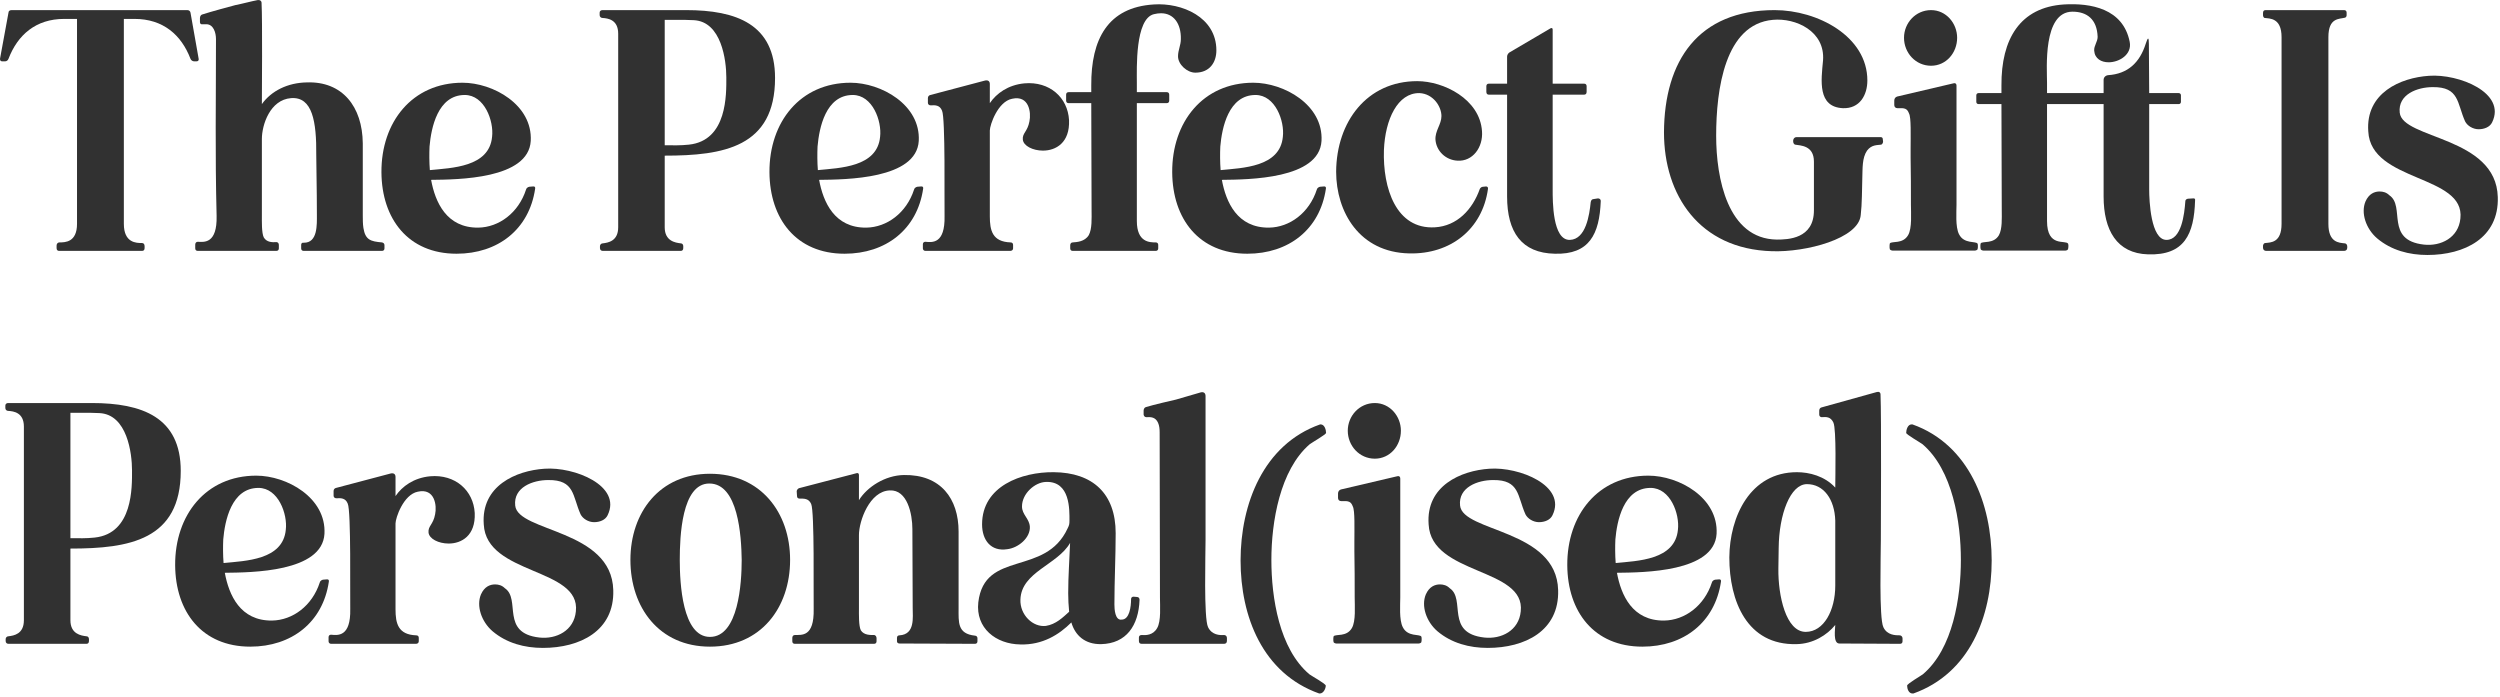 <svg width="509" height="142" viewBox="0 0 509 142" fill="none" xmlns="http://www.w3.org/2000/svg">
<path d="M391.426 90.442C390.914 90.058 388.098 88.458 388.098 88.138C388.098 87.498 388.418 86.41 389.186 86.41H389.378C400.898 90.506 405.506 102.666 405.506 114.122C405.506 125.514 401.026 137.098 389.57 141.194H389.378C388.61 141.194 388.29 140.234 388.29 139.594C388.29 139.21 390.978 137.674 391.49 137.29C397.634 132.106 399.234 121.546 399.234 113.994C399.234 106.314 397.57 95.69 391.426 90.442Z" fill="#313131"/>
<path d="M365.788 131.146C355.676 131.402 352.092 122.378 352.092 113.482C352.156 105.226 356.316 96.138 365.852 96.138C368.348 96.138 371.484 96.906 373.66 99.274C373.66 97.098 373.916 87.37 373.276 86.026C372.7 84.81 371.804 84.874 370.908 84.938C370.652 84.938 370.396 84.746 370.396 84.426V83.594C370.396 83.274 370.588 83.018 370.844 82.954L382.108 79.818C382.556 79.69 382.876 79.882 382.876 80.33C383.068 84.81 382.94 107.274 382.94 109.962C382.94 112.842 382.556 125.898 383.452 127.69C384.22 129.354 385.948 129.354 386.844 129.354C387.164 129.418 387.356 129.674 387.356 129.994V130.57C387.356 130.89 387.164 131.082 386.844 131.082L374.492 131.018C373.148 131.018 373.66 128.01 373.66 127.242C371.996 129.29 369.18 131.082 365.788 131.146ZM362.076 115.786C362.012 121.29 363.612 128.65 367.644 128.65C371.356 128.65 373.66 124.234 373.66 119.242V105.994C373.532 101.642 371.292 98.57 367.9 98.57C364.508 98.57 362.204 104.714 362.14 111.562L362.076 115.786Z" fill="#313131"/>
<path d="M319.098 115.082C319.034 104.842 325.37 96.842 335.61 96.842C341.818 96.842 349.882 101.322 349.498 108.682C349.05 116.49 334.65 116.554 329.21 116.618C330.042 121.162 332.346 126.41 338.81 126.346C343.034 126.282 347.002 123.338 348.538 118.602C348.602 118.282 348.922 118.09 349.178 118.026L349.946 117.962C350.266 117.898 350.458 118.09 350.394 118.41C349.178 126.73 342.778 131.658 334.394 131.658C324.538 131.658 319.162 124.554 319.098 115.082ZM328.89 109.834C328.826 111.242 328.826 113.034 328.954 114.634C333.37 114.186 341.05 114.058 341.626 107.85C342.01 104.65 340.09 99.338 336.058 99.338C330.554 99.338 329.21 106.058 328.89 109.834Z" fill="#313131"/>
<path d="M292.661 128.522C290.357 126.538 289.333 123.338 290.293 121.034C290.997 119.434 292.149 118.986 293.173 118.986C293.877 118.986 294.581 119.178 295.157 119.754C298.485 121.994 294.197 128.906 302.197 129.802C305.653 130.186 309.237 128.394 309.621 124.49C310.645 115.53 291.381 117.13 290.869 106.762C290.293 98.89 297.461 95.818 303.221 95.434C309.301 94.986 319.029 98.89 316.085 104.906C315.637 105.866 314.485 106.314 313.333 106.314C312.181 106.314 311.029 105.61 310.581 104.714C308.917 101.002 309.429 97.674 303.989 97.738C300.853 97.738 296.885 99.21 297.269 102.922C297.781 108.362 316.917 107.722 317.237 120.138C317.493 128.458 310.453 131.914 302.901 131.914C299.189 131.914 295.541 130.954 292.661 128.522Z" fill="#313131"/>
<path d="M271.463 130.186C271.463 129.994 271.463 129.738 271.527 129.546C271.975 129.034 274.151 129.738 275.239 127.882C276.071 126.474 275.815 123.338 275.815 121.674C275.815 118.474 275.815 115.338 275.751 112.138V110.474C275.751 107.594 275.879 103.946 275.431 103.114C275.047 102.09 274.599 101.962 273.063 102.026C272.679 102.026 272.423 101.77 272.423 101.386V100.49C272.423 100.106 272.615 99.786 272.999 99.658L284.455 96.97C284.839 96.842 285.095 97.034 285.095 97.418C285.095 99.082 285.095 103.626 285.095 108.874C285.095 114.698 285.095 120.714 285.095 121.674C285.095 123.082 284.839 126.218 285.607 127.69C286.631 129.738 289.063 129.034 289.383 129.61C289.447 129.738 289.447 129.93 289.447 130.122C289.447 130.314 289.447 130.506 289.383 130.762L289.255 130.89C289.127 130.954 288.999 131.018 288.871 131.018H272.039C271.911 131.018 271.783 130.954 271.655 130.89L271.527 130.762C271.463 130.57 271.463 130.378 271.463 130.186ZM279.911 93.386C276.775 93.386 274.407 90.762 274.407 87.69C274.407 84.682 276.775 82.058 279.911 82.058C282.983 82.058 285.223 84.746 285.223 87.69C285.223 90.762 282.983 93.386 279.911 93.386Z" fill="#313131"/>
<path d="M268.581 141.194C257.061 137.098 252.581 125.514 252.581 114.122C252.581 102.666 257.189 90.506 268.773 86.41H268.901C269.669 86.41 269.989 87.498 269.989 88.138C269.989 88.458 267.173 90.058 266.661 90.442C260.581 95.69 258.853 106.314 258.853 113.994C258.853 121.674 260.453 132.106 266.597 137.29C267.109 137.674 269.925 139.21 269.925 139.594C269.925 140.17 269.477 141.194 268.709 141.194H268.581Z" fill="#313131"/>
<path d="M231.881 129.802C231.881 129.482 232.073 129.29 232.457 129.29C233.289 129.354 234.761 129.354 235.593 127.882C236.425 126.474 236.169 123.338 236.169 121.674C236.169 110.474 236.105 99.274 236.105 88.01C236.105 87.37 236.041 86.666 235.785 86.09C235.273 84.938 234.377 84.874 233.417 84.938C233.097 84.938 232.905 84.746 232.841 84.426V83.594C232.841 83.274 233.033 82.954 233.289 82.89C234.697 82.442 238.857 81.482 239.433 81.354L244.489 79.882C245.065 79.754 245.449 80.01 245.449 80.65V109.962C245.449 112.842 245.065 125.898 245.961 127.69C246.729 129.29 248.329 129.354 249.225 129.29C249.545 129.29 249.801 129.546 249.801 129.866V130.506C249.801 130.89 249.545 131.082 249.225 131.082H232.457C232.073 131.082 231.881 130.89 231.881 130.506V129.802Z" fill="#313131"/>
<path d="M207.758 131.21C202.766 131.146 198.606 127.882 199.182 122.634C200.462 111.882 212.814 117.45 217.358 107.594C217.678 106.954 217.742 106.762 217.742 105.994C217.742 103.818 217.934 97.93 212.942 98.122C210.702 98.186 208.078 100.49 208.078 103.114C208.078 104.778 209.55 105.546 209.678 107.21C209.806 109.514 207.31 111.562 205.07 111.818C201.742 112.33 199.95 109.962 199.95 106.762C199.95 98.954 208.014 96.074 214.542 96.138C222.478 96.202 227.15 100.49 227.15 108.554C227.15 113.354 226.894 118.218 226.894 123.082C226.894 124.042 227.022 126.346 228.366 126.154C229.966 126.154 230.286 123.53 230.286 121.994C230.286 121.674 230.478 121.482 230.798 121.482L231.502 121.546C231.822 121.546 232.014 121.802 232.014 122.122C231.822 127.37 229.326 131.018 224.206 131.146C220.878 131.21 218.894 129.354 218.126 126.73C215.63 129.226 212.238 131.338 207.758 131.21ZM207.758 122.058C207.63 125.194 210.318 127.754 212.942 127.434C214.99 127.114 216.398 125.706 217.678 124.554C217.55 123.338 217.486 121.93 217.486 120.778C217.486 117.258 217.742 114.058 217.87 110.538C215.31 115.018 207.95 116.426 207.758 122.058Z" fill="#313131"/>
<path d="M161.313 129.866C161.313 129.546 161.505 129.29 161.825 129.29C163.169 129.226 165.793 129.802 165.665 123.978C165.601 120.97 165.857 104.138 165.153 102.602C164.641 101.45 163.681 101.514 162.785 101.514C162.465 101.514 162.273 101.322 162.273 101.002L162.209 100.042C162.209 99.786 162.401 99.53 162.657 99.402L174.433 96.33C174.689 96.266 174.881 96.394 174.881 96.714V101.834C176.545 99.146 180.193 96.778 184.033 96.714C191.521 96.586 195.169 101.514 195.169 108.234V123.786C195.169 126.73 194.913 129.034 198.497 129.418C198.817 129.418 199.009 129.674 199.009 129.93V130.57C199.009 130.89 198.817 131.082 198.497 131.082L183.137 131.018C182.817 131.018 182.625 130.826 182.625 130.57V129.866C182.625 129.546 182.817 129.354 183.137 129.354C186.337 129.162 185.825 125.706 185.825 123.722C185.825 118.154 185.761 113.29 185.761 107.722C185.761 104.65 184.737 99.658 181.153 99.85C177.057 99.978 174.881 106.058 174.881 108.938V123.914C174.881 125.002 174.817 127.434 175.265 128.33C175.905 129.354 177.249 129.29 178.017 129.29C178.273 129.354 178.465 129.61 178.465 129.93V130.57C178.465 130.89 178.273 131.082 177.953 131.082H161.825C161.505 131.082 161.313 130.89 161.313 130.57V129.866Z" fill="#313131"/>
<path d="M128.353 113.994C128.353 104.33 134.305 96.458 144.545 96.458C154.849 96.458 160.865 104.33 160.865 113.994C160.865 123.722 154.913 131.658 144.545 131.658C134.177 131.658 128.353 123.658 128.353 113.994ZM138.401 113.994C138.401 118.73 138.913 129.674 144.545 129.674C150.369 129.674 151.009 118.666 151.009 113.994C150.945 109.13 150.305 98.442 144.417 98.442C138.785 98.442 138.401 109.258 138.401 113.994Z" fill="#313131"/>
<path d="M100.286 128.522C97.982 126.538 96.958 123.338 97.918 121.034C98.622 119.434 99.774 118.986 100.798 118.986C101.502 118.986 102.206 119.178 102.782 119.754C106.11 121.994 101.822 128.906 109.822 129.802C113.278 130.186 116.862 128.394 117.246 124.49C118.27 115.53 99.006 117.13 98.494 106.762C97.918 98.89 105.086 95.818 110.846 95.434C116.926 94.986 126.654 98.89 123.71 104.906C123.262 105.866 122.11 106.314 120.958 106.314C119.806 106.314 118.654 105.61 118.206 104.714C116.542 101.002 117.054 97.674 111.614 97.738C108.478 97.738 104.51 99.21 104.894 102.922C105.406 108.362 124.542 107.722 124.862 120.138C125.118 128.458 118.078 131.914 110.526 131.914C106.814 131.914 103.166 130.954 100.286 128.522Z" fill="#313131"/>
<path d="M66.895 130.57V129.738C66.895 129.418 67.088 129.226 67.407 129.226C68.751 129.354 71.439 129.738 71.311 123.978C71.248 121.034 71.504 104.01 70.799 102.538C70.352 101.386 69.391 101.386 68.496 101.45C68.175 101.45 67.919 101.258 67.919 100.938V99.978C67.919 99.658 68.112 99.402 68.431 99.338L79.567 96.394C80.144 96.266 80.528 96.522 80.528 97.098V101.002C81.871 99.018 84.24 97.29 87.567 96.97C92.688 96.522 96.4 99.85 96.656 104.458C96.847 109.066 93.968 110.666 91.344 110.666C89.296 110.666 87.376 109.706 87.248 108.426C87.12 107.082 88.207 106.826 88.591 104.714C88.975 102.922 88.528 99.338 85.072 100.106C82.127 100.682 80.528 105.482 80.528 106.57V124.042C80.528 126.922 81.04 129.226 84.751 129.354C85.072 129.354 85.263 129.546 85.263 129.866V130.57C85.263 130.89 85.007 131.082 84.688 131.082H67.407C67.088 131.082 66.895 130.826 66.895 130.57Z" fill="#313131"/>
<path d="M35.661 115.082C35.597 104.842 41.933 96.842 52.173 96.842C58.381 96.842 66.445 101.322 66.061 108.682C65.613 116.49 51.213 116.554 45.773 116.618C46.605 121.162 48.909 126.41 55.373 126.346C59.597 126.282 63.565 123.338 65.101 118.602C65.165 118.282 65.485 118.09 65.741 118.026L66.509 117.962C66.829 117.898 67.021 118.09 66.957 118.41C65.741 126.73 59.341 131.658 50.957 131.658C41.101 131.658 35.725 124.554 35.661 115.082ZM45.453 109.834C45.389 111.242 45.389 113.034 45.517 114.634C49.933 114.186 57.613 114.058 58.189 107.85C58.573 104.65 56.653 99.338 52.621 99.338C47.117 99.338 45.773 106.058 45.453 109.834Z" fill="#313131"/>
<path d="M1.088 82.57C1.088 82.25 1.344 82.058 1.664 82.058H18.688C28.928 82.058 36.8 84.938 36.8 95.882C36.8 109.962 26.304 111.69 14.336 111.69V126.282C14.336 129.098 16.512 129.418 17.6 129.546C17.92 129.546 18.112 129.802 18.112 130.122V130.506C18.112 130.89 17.92 131.082 17.6 131.082H1.728C1.408 131.082 1.152 130.89 1.152 130.506V130.122C1.152 129.802 1.408 129.546 1.728 129.546C2.816 129.418 4.864 129.098 4.864 126.282V86.858C4.864 83.978 2.752 83.722 1.664 83.658C1.344 83.658 1.088 83.402 1.088 83.082V82.57ZM14.336 84.042V109.578C16.192 109.578 17.472 109.642 19.264 109.45C27.136 108.618 26.88 99.082 26.88 95.754C26.88 92.362 25.92 84.362 20.224 84.106C18.944 84.042 18.112 84.042 16.896 84.042H14.336Z" fill="#313131"/>
<path d="M483.974 48.522C481.67 46.538 480.646 43.338 481.606 41.034C482.31 39.434 483.462 38.986 484.486 38.986C485.19 38.986 485.894 39.178 486.47 39.754C489.798 41.994 485.51 48.906 493.51 49.802C496.966 50.186 500.55 48.394 500.934 44.49C501.958 35.53 482.694 37.13 482.182 26.762C481.606 18.89 488.774 15.818 494.534 15.434C500.614 14.986 510.342 18.89 507.398 24.906C506.95 25.866 505.798 26.314 504.646 26.314C503.494 26.314 502.342 25.61 501.894 24.714C500.23 21.002 500.742 17.674 495.302 17.738C492.166 17.738 488.198 19.21 488.582 22.922C489.094 28.362 508.23 27.722 508.55 40.138C508.806 48.458 501.766 51.914 494.214 51.914C490.502 51.914 486.854 50.954 483.974 48.522Z" fill="#313131"/>
<path d="M460.749 2.634C460.749 2.25 460.941 2.058 461.261 2.058H477.261C477.581 2.058 477.773 2.25 477.773 2.57V3.082C477.773 3.338 477.645 3.53 477.453 3.594C476.301 3.914 474.061 3.53 474.061 7.562V45.578C474.061 49.418 476.237 49.418 477.389 49.546C477.709 49.546 477.901 49.866 477.901 50.186V50.442C477.901 50.826 477.645 51.082 477.261 51.082H461.389C461.005 51.082 460.749 50.826 460.749 50.442V49.994C460.813 49.738 460.941 49.482 461.197 49.482C462.285 49.354 464.525 49.482 464.525 45.578V7.562C464.525 3.594 462.093 3.786 461.069 3.658C460.877 3.594 460.749 3.338 460.749 3.082V2.634Z" fill="#313131"/>
<path d="M402.823 21.194C402.567 21.194 402.375 21.002 402.375 20.746V19.402C402.375 19.146 402.567 18.954 402.823 18.954H407.495V17.418C407.431 7.946 411.271 1.482 420.231 0.906C425.671 0.586 432.263 1.738 433.607 8.522C434.119 11.082 431.495 12.682 429.319 12.682C427.847 12.682 426.503 11.978 426.375 10.314C426.311 9.29 427.079 8.522 427.079 7.498C426.951 3.914 424.903 2.378 421.959 2.378C415.879 2.378 416.775 14.026 416.775 16.842V18.954H428.295V16.266C428.295 15.754 428.679 15.37 429.191 15.306C433.223 15.05 435.655 12.746 436.871 8.906C437.319 7.498 437.511 7.498 437.511 8.97L437.575 18.954H443.591C443.847 18.954 444.039 19.146 444.039 19.402V20.746C444.039 21.002 443.847 21.194 443.591 21.194H437.575V38.602C437.575 40.842 437.895 48.842 441.095 48.842C444.167 48.842 444.743 43.594 444.935 40.97C444.935 40.714 445.127 40.522 445.447 40.458L446.535 40.394C446.791 40.33 446.983 40.522 446.919 40.778C446.727 47.69 444.743 52.042 437.319 51.786C430.983 51.594 428.295 46.858 428.295 40.01V21.194H416.775V45.002C416.775 50.442 420.551 48.778 421.063 49.61C421.063 49.674 421.127 49.802 421.127 49.93C421.127 50.186 421.127 50.442 421.063 50.698L420.935 50.89C420.807 50.954 420.679 51.018 420.551 51.018H403.783C403.655 51.018 403.527 50.954 403.399 50.89L403.271 50.762C403.207 50.506 403.207 50.314 403.207 50.122C403.207 49.93 403.207 49.738 403.271 49.546C403.655 49.034 405.895 49.738 406.983 47.882C407.687 46.602 407.559 44.362 407.559 42.89C407.559 35.594 407.495 28.49 407.495 21.194H402.823Z" fill="#313131"/>
<path d="M384.713 50.186C384.713 49.994 384.713 49.738 384.777 49.546C385.225 49.034 387.401 49.738 388.489 47.882C389.321 46.474 389.065 43.338 389.065 41.674C389.065 38.474 389.065 35.338 389.001 32.138V30.474C389.001 27.594 389.129 23.946 388.681 23.114C388.297 22.09 387.849 21.962 386.313 22.026C385.929 22.026 385.673 21.77 385.673 21.386V20.49C385.673 20.106 385.865 19.786 386.249 19.658L397.705 16.97C398.089 16.842 398.345 17.034 398.345 17.418C398.345 19.082 398.345 23.626 398.345 28.874C398.345 34.698 398.345 40.714 398.345 41.674C398.345 43.082 398.089 46.218 398.857 47.69C399.881 49.738 402.313 49.034 402.633 49.61C402.697 49.738 402.697 49.93 402.697 50.122C402.697 50.314 402.697 50.506 402.633 50.762L402.505 50.89C402.377 50.954 402.249 51.018 402.121 51.018H385.289C385.161 51.018 385.033 50.954 384.905 50.89L384.777 50.762C384.713 50.57 384.713 50.378 384.713 50.186ZM393.161 13.386C390.025 13.386 387.657 10.762 387.657 7.69C387.657 4.682 390.025 2.058 393.161 2.058C396.233 2.058 398.473 4.746 398.473 7.69C398.473 10.762 396.233 13.386 393.161 13.386Z" fill="#313131"/>
<path d="M360.739 51.146C345.955 50.698 338.787 39.69 338.787 26.954C338.851 12.362 345.763 2.058 361.315 2.058C370.019 2.058 380.195 7.37 380.195 16.394C380.195 19.338 378.659 22.154 375.203 22.026C370.019 21.77 370.787 16.394 371.171 12.298C371.619 6.346 365.603 3.594 360.931 4.042C351.203 4.938 349.411 18.122 349.411 27.658C349.411 36.234 351.715 48.65 361.763 48.778C364.003 48.778 369.315 48.65 369.315 42.826V32.906C369.315 29.578 366.563 29.642 365.475 29.45C365.283 29.386 365.091 29.13 365.091 28.81V28.554C365.155 28.17 365.411 27.914 365.795 27.914H382.883C383.139 27.914 383.331 28.042 383.331 28.298L383.395 28.81C383.395 29.13 383.203 29.386 383.011 29.45C382.307 29.578 381.091 29.386 380.131 30.666C379.107 32.138 379.235 34.378 379.171 36.042C379.107 38.282 379.107 41.674 378.851 43.722C378.531 48.586 367.651 51.402 360.739 51.146Z" fill="#313131"/>
<path d="M303.132 19.274C302.812 19.274 302.62 19.082 302.62 18.698V17.546C302.62 17.226 302.812 17.034 303.132 17.034H306.844V11.53C306.844 11.21 307.036 10.89 307.292 10.698L315.676 5.77C315.932 5.642 316.124 5.706 316.124 6.026V17.034H322.524C322.844 17.034 323.036 17.226 323.036 17.546V18.698C323.036 19.082 322.844 19.274 322.524 19.274H316.124V38.602C316.124 40.842 316.06 48.97 319.644 48.842C322.908 48.714 323.612 43.722 323.868 41.162C323.932 40.778 324.124 40.522 324.508 40.522L325.34 40.394C325.66 40.394 325.916 40.586 325.916 40.906C325.66 47.754 323.548 51.85 316.572 51.658C309.788 51.53 306.844 47.242 306.844 40.01V19.274H303.132Z" fill="#313131"/>
<path d="M286.951 51.594C276.775 51.402 272.039 43.146 272.039 34.954C272.103 24.778 278.311 16.522 288.551 16.522C293.927 16.522 301.287 20.17 301.735 26.698C301.991 30.026 299.815 32.906 296.743 32.714C294.311 32.586 292.455 30.73 292.263 28.49C292.135 26.634 293.479 25.354 293.479 23.626C293.479 21.706 291.815 19.082 288.999 18.954C284.583 18.89 282.023 24.266 281.767 30.538C281.511 38.346 284.263 46.73 292.135 46.282C296.679 46.026 299.815 42.634 301.287 38.474C301.415 38.218 301.671 38.026 301.927 38.026L302.567 37.962C302.823 37.962 303.015 38.154 302.951 38.474C301.799 46.73 295.271 51.786 286.951 51.594Z" fill="#313131"/>
<path d="M238.661 35.082C238.597 24.842 244.933 16.842 255.173 16.842C261.381 16.842 269.445 21.322 269.061 28.682C268.613 36.49 254.213 36.554 248.773 36.618C249.605 41.162 251.909 46.41 258.373 46.346C262.597 46.282 266.565 43.338 268.101 38.602C268.165 38.282 268.485 38.09 268.741 38.026L269.509 37.962C269.829 37.898 270.021 38.09 269.957 38.41C268.741 46.73 262.341 51.658 253.957 51.658C244.101 51.658 238.725 44.554 238.661 35.082ZM248.453 29.834C248.389 31.242 248.389 33.034 248.517 34.634C252.933 34.186 260.613 34.058 261.189 27.85C261.573 24.65 259.653 19.338 255.621 19.338C250.117 19.338 248.773 26.058 248.453 29.834Z" fill="#313131"/>
<path d="M217.574 21.002C217.254 21.002 217.062 20.81 217.062 20.49V19.274C217.062 18.954 217.254 18.762 217.574 18.762H222.182V17.418C222.118 7.946 225.574 1.482 234.918 0.906C240.614 0.522 247.654 3.466 247.654 10.25C247.654 12.746 246.247 14.794 243.367 14.794C241.702 14.794 239.846 13.13 239.846 11.466C239.846 10.186 240.423 9.226 240.423 7.946C240.486 4.81 238.95 2.698 236.39 2.698C235.942 2.698 235.43 2.762 234.918 2.89C231.078 3.85 231.462 14.026 231.462 16.842V18.762H237.542C237.862 18.762 238.054 18.954 238.054 19.274V20.49C238.054 20.81 237.862 21.002 237.542 21.002H231.462V45.002C231.462 49.354 234.086 49.354 235.302 49.354C235.622 49.354 235.814 49.546 235.814 49.866V50.57C235.814 50.89 235.622 51.082 235.302 51.082H218.406C218.086 51.082 217.895 50.89 217.895 50.57V49.93C217.895 49.61 218.086 49.354 218.406 49.354C219.238 49.29 220.838 49.226 221.67 47.882C222.374 46.602 222.246 44.362 222.246 42.89C222.246 35.594 222.182 28.298 222.182 21.002H217.574Z" fill="#313131"/>
<path d="M187.896 50.57V49.738C187.896 49.418 188.088 49.226 188.408 49.226C189.752 49.354 192.44 49.738 192.312 43.978C192.248 41.034 192.503 24.01 191.799 22.538C191.351 21.386 190.391 21.386 189.495 21.45C189.175 21.45 188.92 21.258 188.92 20.938V19.978C188.92 19.658 189.112 19.402 189.432 19.338L200.568 16.394C201.144 16.266 201.528 16.522 201.528 17.098V21.002C202.872 19.018 205.24 17.29 208.568 16.97C213.688 16.522 217.4 19.85 217.656 24.458C217.848 29.066 214.968 30.666 212.344 30.666C210.296 30.666 208.375 29.706 208.247 28.426C208.119 27.082 209.208 26.826 209.592 24.714C209.976 22.922 209.528 19.338 206.072 20.106C203.128 20.682 201.528 25.482 201.528 26.57V44.042C201.528 46.922 202.04 49.226 205.752 49.354C206.072 49.354 206.264 49.546 206.264 49.866V50.57C206.264 50.89 206.007 51.082 205.688 51.082H188.408C188.088 51.082 187.896 50.826 187.896 50.57Z" fill="#313131"/>
<path d="M156.661 35.082C156.597 24.842 162.933 16.842 173.173 16.842C179.381 16.842 187.445 21.322 187.061 28.682C186.613 36.49 172.213 36.554 166.773 36.618C167.605 41.162 169.909 46.41 176.373 46.346C180.597 46.282 184.565 43.338 186.101 38.602C186.165 38.282 186.485 38.09 186.741 38.026L187.509 37.962C187.829 37.898 188.021 38.09 187.957 38.41C186.741 46.73 180.341 51.658 171.957 51.658C162.101 51.658 156.725 44.554 156.661 35.082ZM166.453 29.834C166.389 31.242 166.389 33.034 166.517 34.634C170.933 34.186 178.613 34.058 179.189 27.85C179.573 24.65 177.653 19.338 173.621 19.338C168.117 19.338 166.773 26.058 166.453 29.834Z" fill="#313131"/>
<path d="M122.088 2.57C122.088 2.25 122.344 2.058 122.664 2.058H139.688C149.928 2.058 157.8 4.938 157.8 15.882C157.8 29.962 147.304 31.69 135.336 31.69V46.282C135.336 49.098 137.512 49.418 138.6 49.546C138.92 49.546 139.112 49.802 139.112 50.122V50.506C139.112 50.89 138.92 51.082 138.6 51.082H122.728C122.408 51.082 122.152 50.89 122.152 50.506V50.122C122.152 49.802 122.408 49.546 122.728 49.546C123.816 49.418 125.864 49.098 125.864 46.282V6.858C125.864 3.978 123.752 3.722 122.664 3.658C122.344 3.658 122.088 3.402 122.088 3.082V2.57ZM135.336 4.042V29.578C137.192 29.578 138.472 29.642 140.264 29.45C148.136 28.618 147.88 19.082 147.88 15.754C147.88 12.362 146.92 4.362 141.224 4.106C139.944 4.042 139.112 4.042 137.896 4.042H135.336Z" fill="#313131"/>
<path d="M77.661 35.082C77.597 24.842 83.933 16.842 94.173 16.842C100.381 16.842 108.445 21.322 108.061 28.682C107.613 36.49 93.213 36.554 87.773 36.618C88.605 41.162 90.909 46.41 97.373 46.346C101.597 46.282 105.565 43.338 107.101 38.602C107.165 38.282 107.485 38.09 107.741 38.026L108.509 37.962C108.829 37.898 109.021 38.09 108.957 38.41C107.741 46.73 101.341 51.658 92.957 51.658C83.101 51.658 77.725 44.554 77.661 35.082ZM87.453 29.834C87.389 31.242 87.389 33.034 87.517 34.634C91.933 34.186 99.613 34.058 100.189 27.85C100.573 24.65 98.653 19.338 94.621 19.338C89.117 19.338 87.773 26.058 87.453 29.834Z" fill="#313131"/>
<path d="M39.75 49.802C39.75 49.482 39.942 49.226 40.262 49.226C41.542 49.29 44.23 49.674 44.102 43.978C43.782 30.922 43.974 21.002 43.974 7.946C43.974 6.666 43.462 4.874 41.926 4.938C41.542 4.938 41.414 4.938 41.222 4.938C40.902 5.002 40.71 4.81 40.71 4.49V3.658C40.71 3.338 40.902 3.018 41.158 2.954C42.694 2.442 47.43 1.162 47.942 1.034C49.286 0.778 51.142 0.266 52.486 0.01C52.934 -0.054 53.254 0.202 53.254 0.586C53.446 4.17 53.318 19.338 53.318 21.194C55.238 18.506 58.566 16.842 62.47 16.778C69.702 16.522 73.798 21.706 73.862 29.194V43.786C73.862 44.682 73.862 45.578 73.99 46.41C74.374 48.842 75.462 49.162 77.766 49.354C78.086 49.418 78.278 49.61 78.278 49.93V50.57C78.278 50.89 78.086 51.082 77.766 51.082H61.83C61.51 51.082 61.318 50.89 61.318 50.57V49.866C61.318 49.546 61.51 49.354 61.83 49.418C64.71 49.482 64.518 45.706 64.518 43.722C64.518 38.154 64.39 33.994 64.39 31.562C64.454 24.778 63.622 19.658 59.27 19.978C54.982 20.298 53.318 25.418 53.318 28.298V43.914C53.318 45.002 53.254 47.434 53.702 48.33C54.278 49.354 55.494 49.354 56.262 49.29C56.582 49.29 56.774 49.546 56.774 49.866V50.57C56.774 50.89 56.582 51.082 56.262 51.082H40.262C39.942 51.082 39.75 50.89 39.75 50.57V49.802Z" fill="#313131"/>
<path d="M0.448 12.49C0.128 12.49 0 12.298 0 11.978L1.728 2.57C1.728 2.25 1.984 2.058 2.368 2.058H38.144C38.464 2.058 38.72 2.25 38.784 2.57L40.448 11.978C40.512 12.298 40.32 12.49 40 12.49H39.552C39.232 12.49 38.912 12.298 38.784 11.978C36.928 7.114 33.216 3.85 27.392 3.85H25.216V45.578C25.216 49.482 27.776 49.482 28.928 49.482C29.248 49.482 29.44 49.738 29.44 50.122V50.506C29.44 50.89 29.248 51.082 28.928 51.082H12.032C11.712 51.082 11.52 50.89 11.52 50.506V49.994C11.52 49.61 11.776 49.354 12.096 49.354C13.248 49.354 15.68 49.354 15.68 45.578V3.85H13.056C7.296 3.85 3.584 7.114 1.728 11.978C1.6 12.298 1.344 12.49 1.024 12.49H0.448Z" fill="#313131"/>
</svg>
